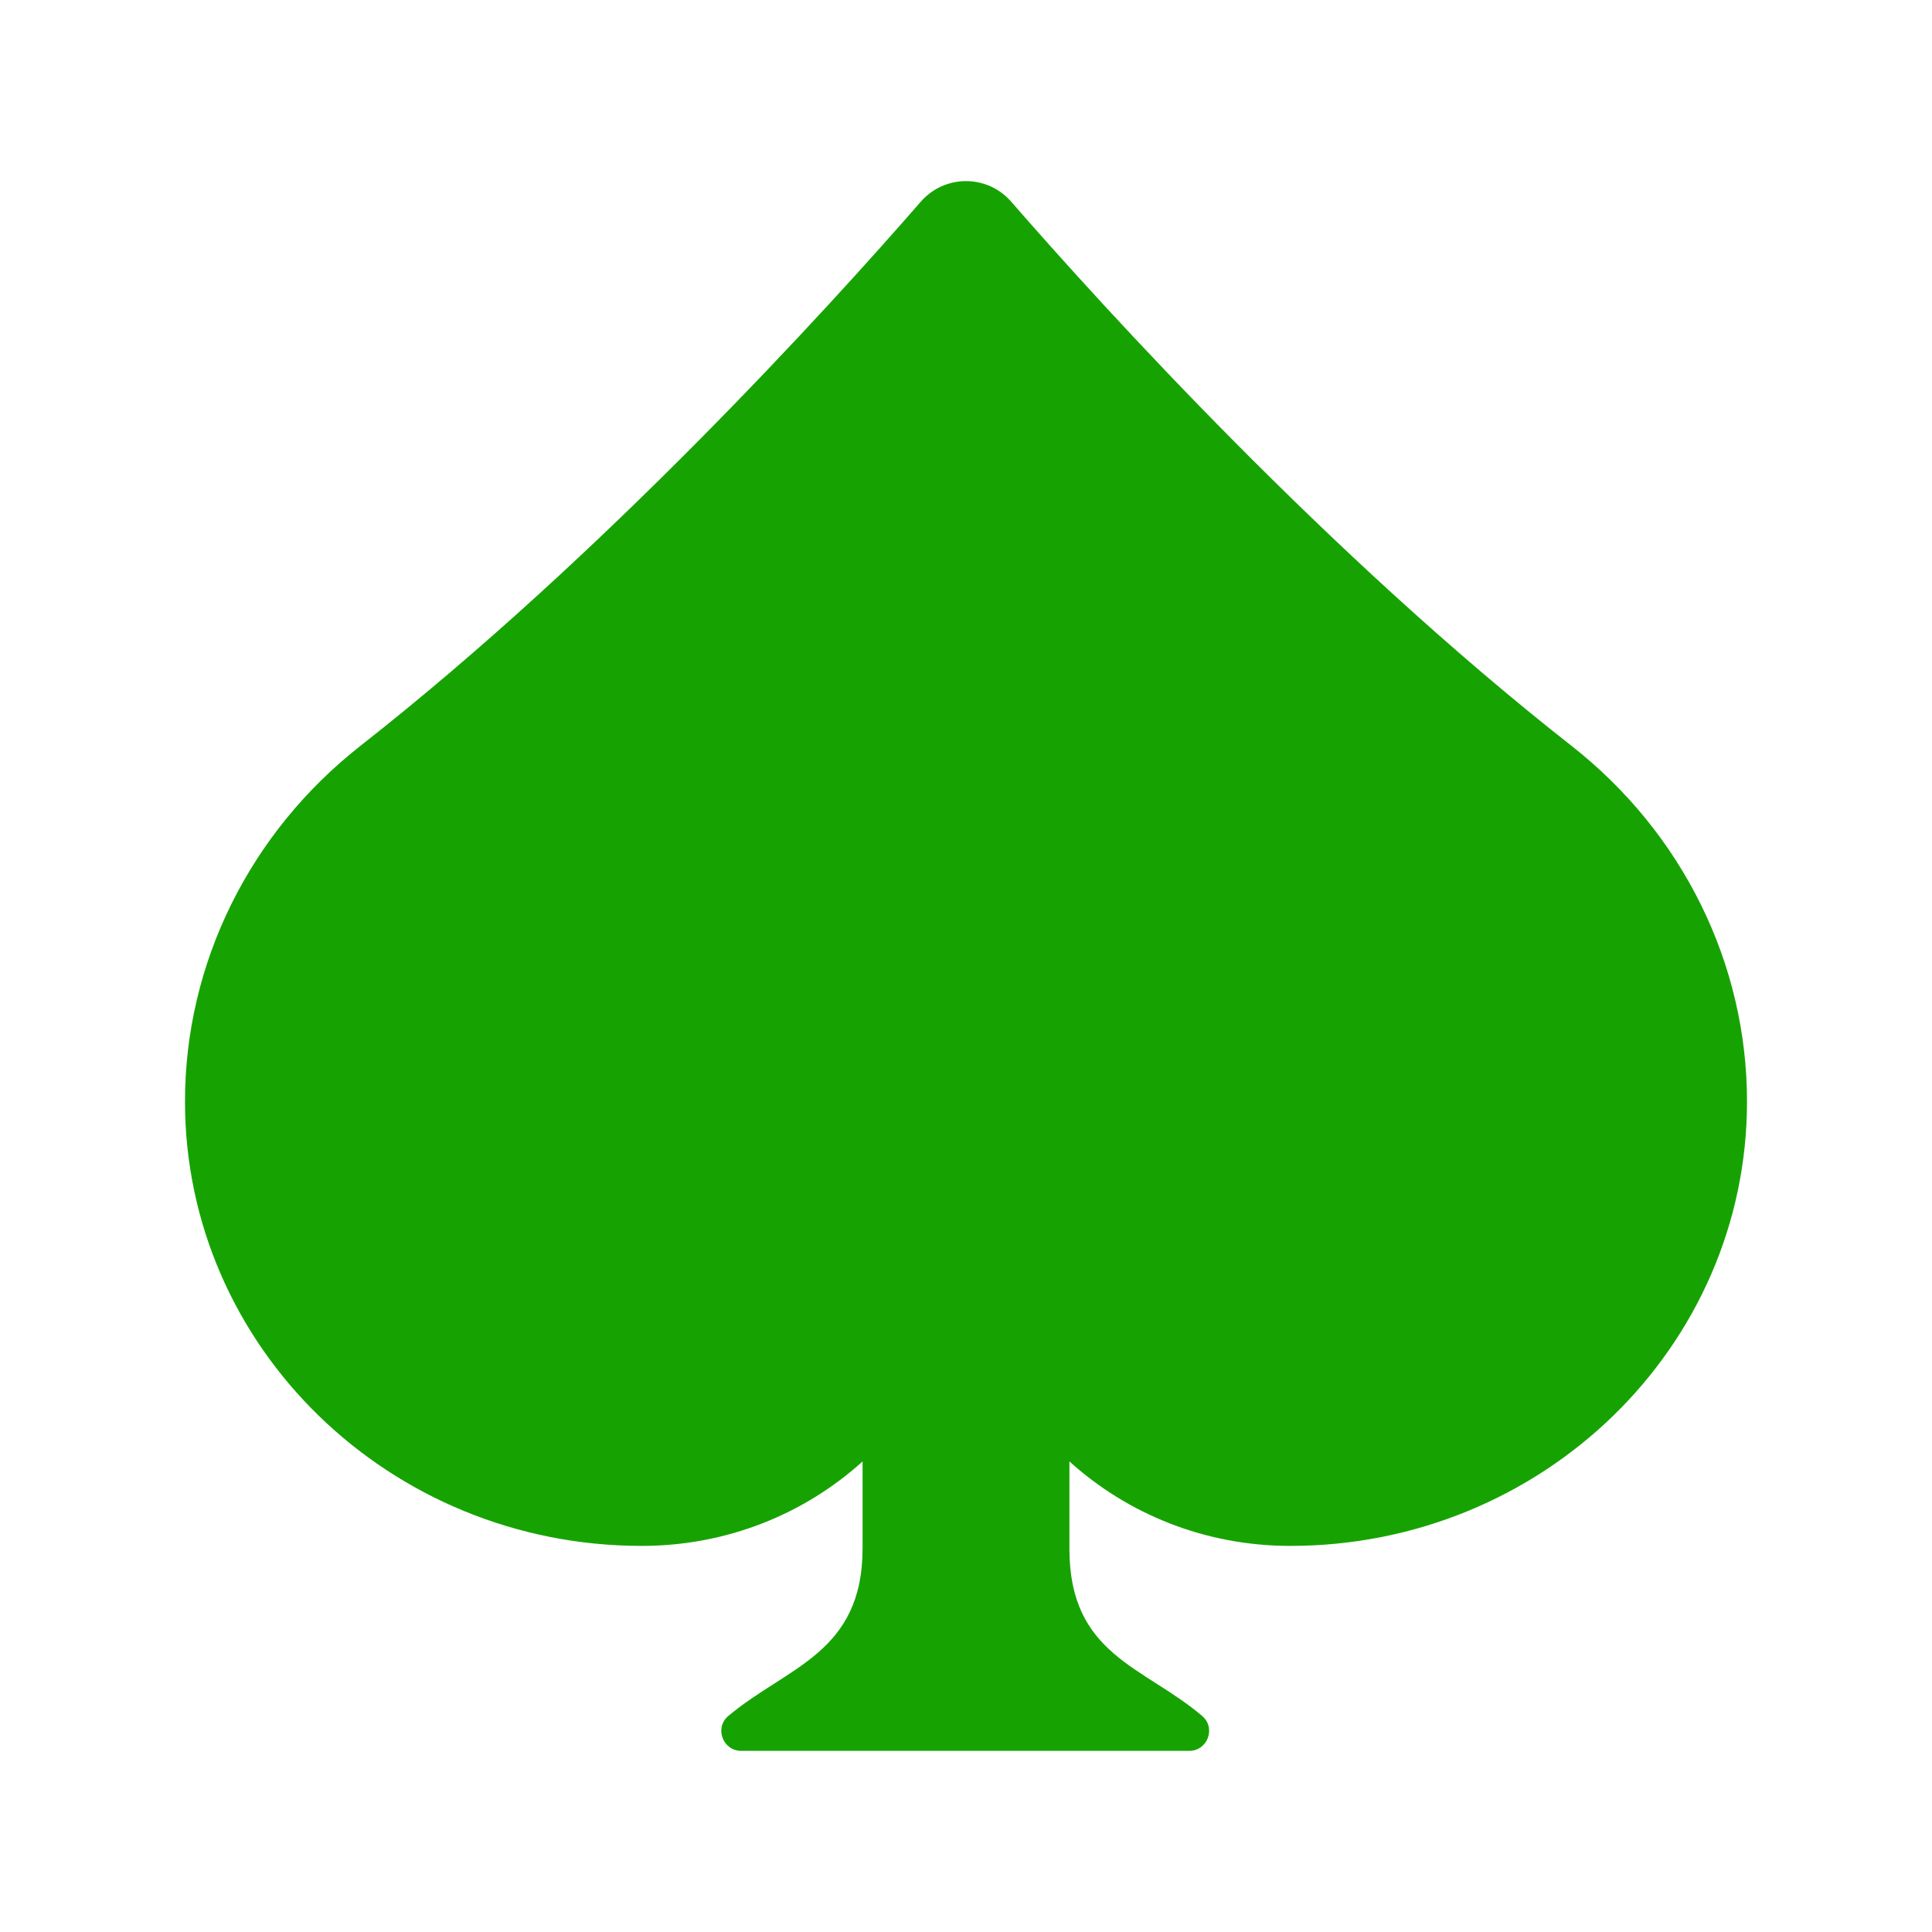 <svg width="32" height="32" viewBox="0 0 32 32" fill="none" xmlns="http://www.w3.org/2000/svg">
<path d="M26.03 12.354C21.991 9.186 18.286 5.106 16.749 3.341C16.353 2.886 15.647 2.886 15.251 3.341C13.714 5.106 10.008 9.186 5.969 12.354C4.137 13.792 3.064 15.954 3.064 18.244C3.064 22.31 6.451 25.605 10.629 25.605C12.042 25.605 13.328 25.074 14.287 24.206V25.642C14.287 27.389 13.034 27.605 12.063 28.422C11.829 28.618 11.972 29 12.278 29H19.697C20.001 29 20.144 28.62 19.913 28.423C18.951 27.601 17.713 27.417 17.713 25.654V24.206C18.672 25.074 19.957 25.605 21.37 25.605C25.548 25.605 28.936 22.31 28.936 18.244C28.936 15.954 27.863 13.792 26.03 12.354Z" fill="#16A302"/>
</svg>

